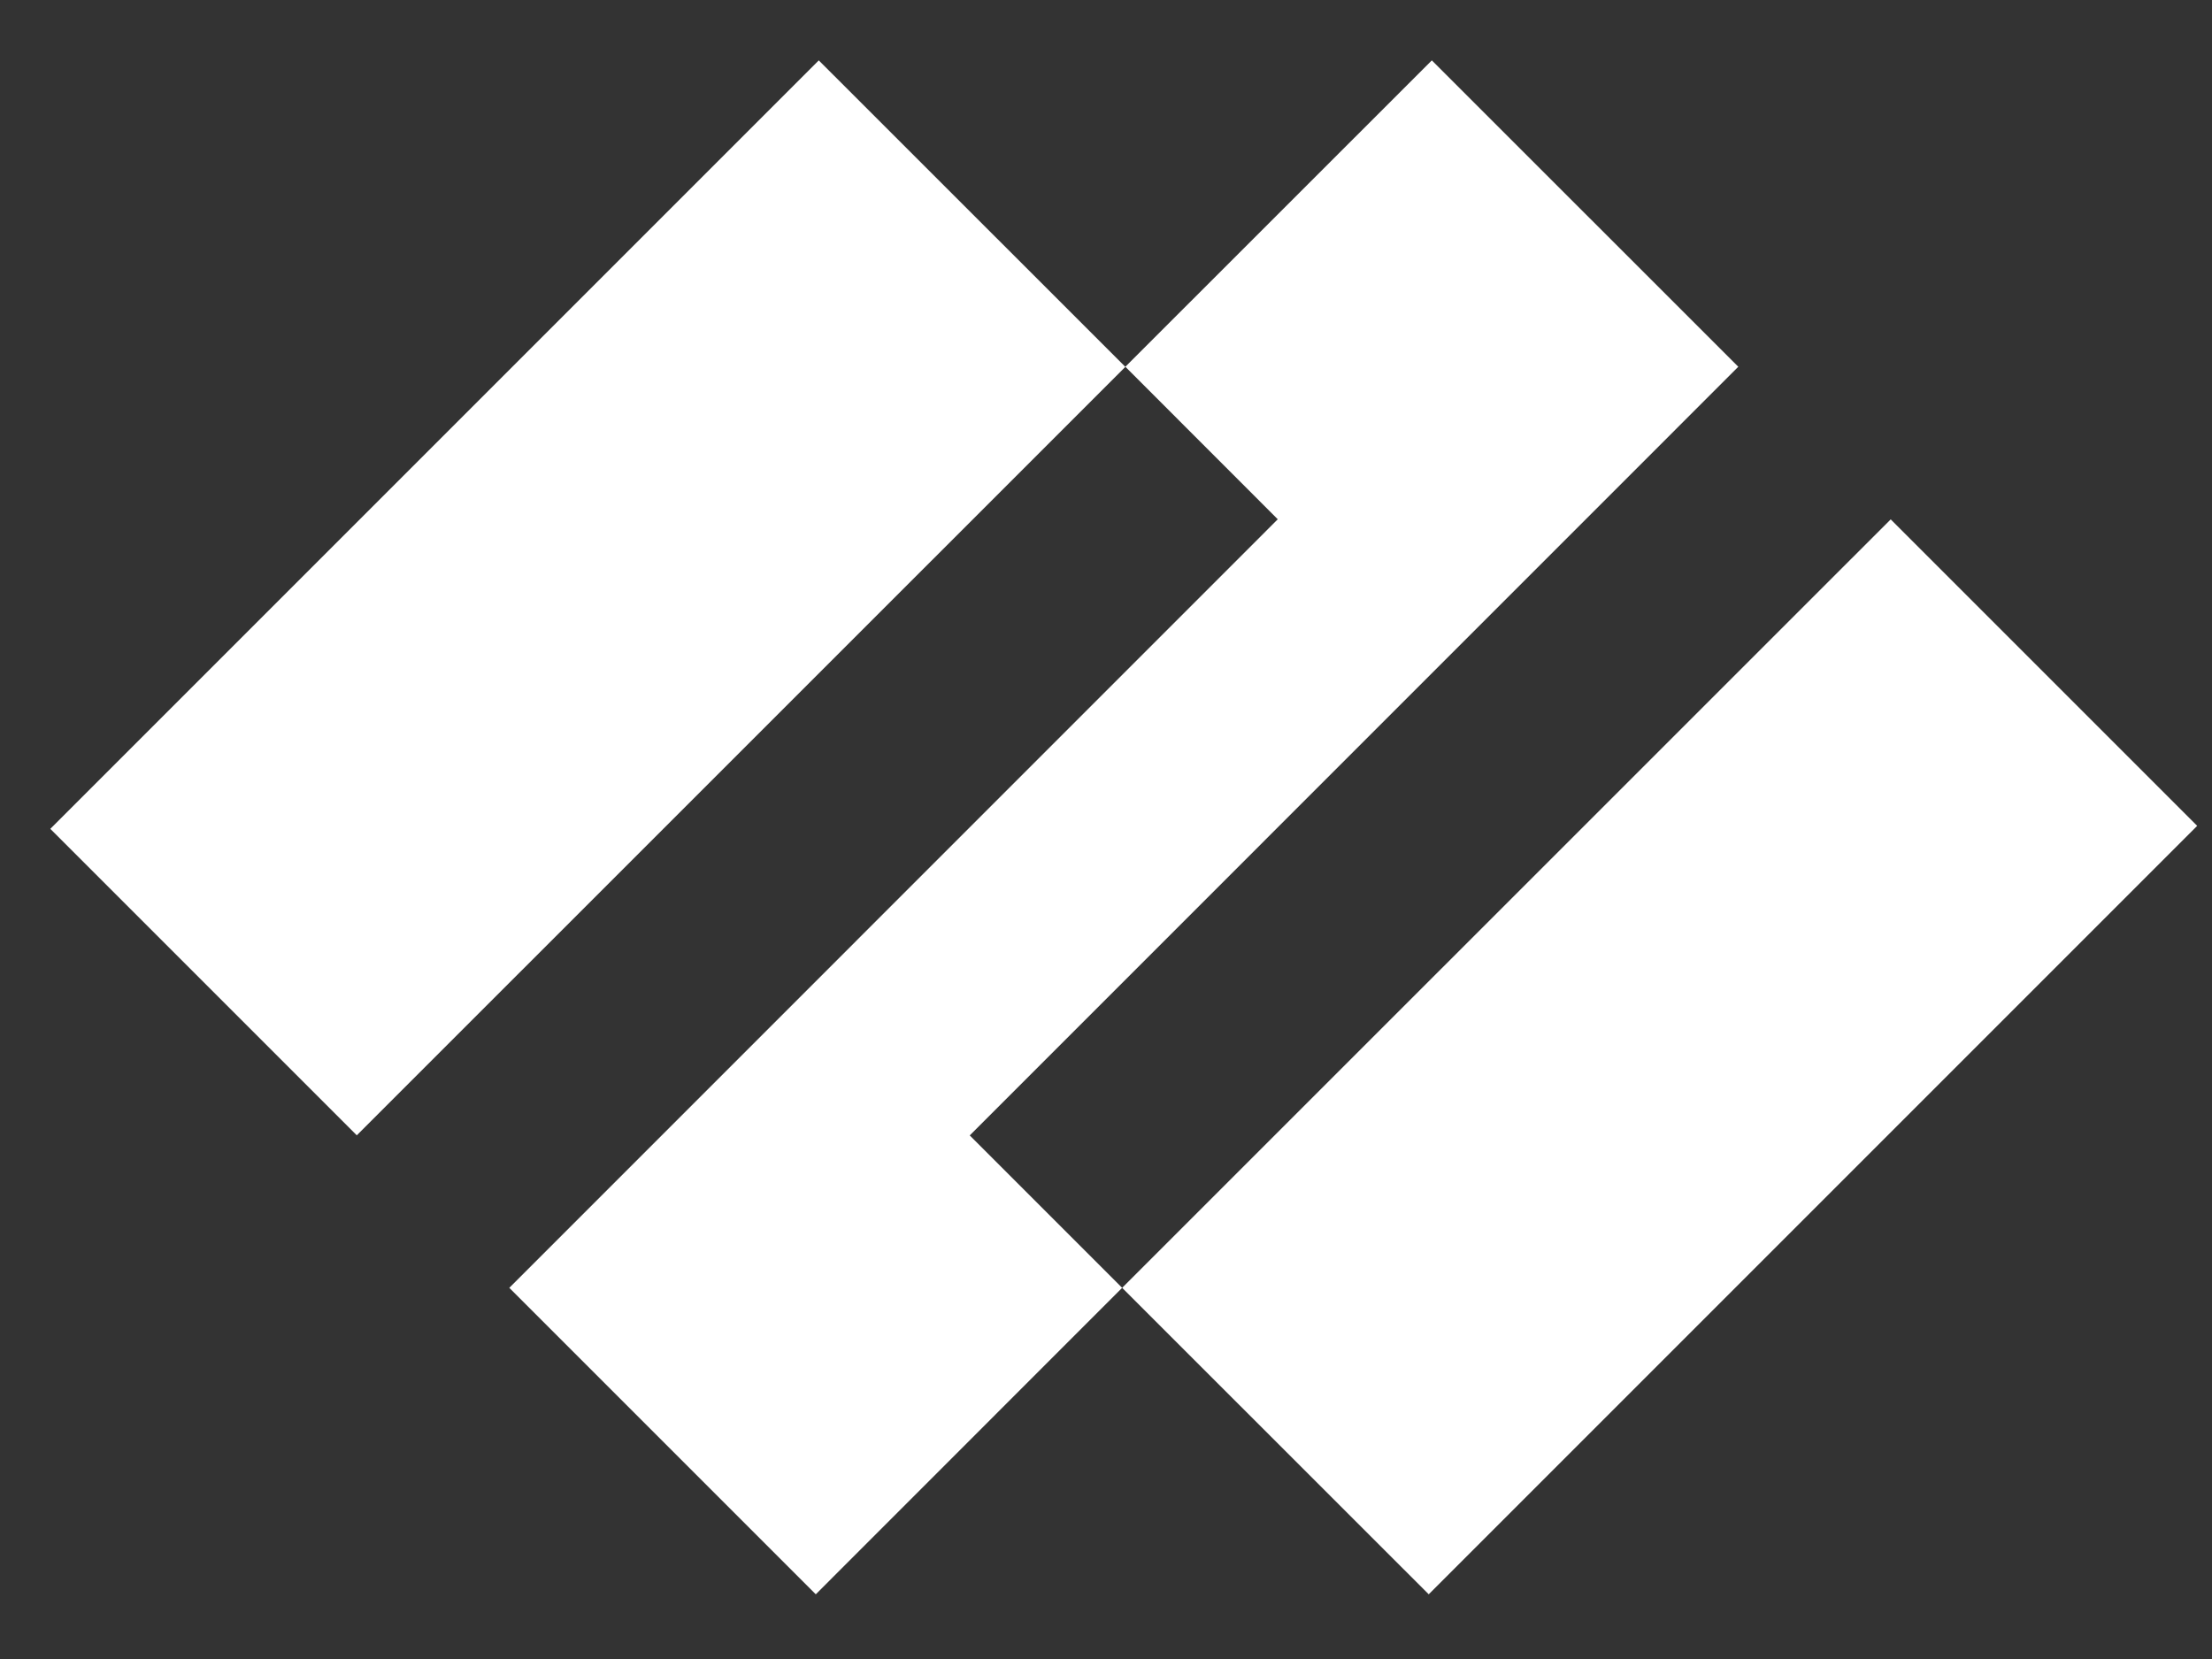 <svg width="20" height="15" viewBox="0 0 20 15" fill="none" xmlns="http://www.w3.org/2000/svg">
<rect x="0" y="0" width="20" height="15" fill="#333333" stroke="none"/>
<path d="M15.717 3.316L12.946 0.546L10.175 3.316L11.553 4.695L4.605 11.644L7.376 14.415L10.146 11.644L8.768 10.266L15.717 3.316Z" fill="white"/>
<path d="M7.403 0.546L0.455 7.494L3.226 10.265L10.175 3.317L7.403 0.546Z" fill="white"/>
<path d="M17.095 4.696L10.146 11.644L12.918 14.415L19.866 7.467L17.095 4.696Z" fill="white"/>
</svg>

